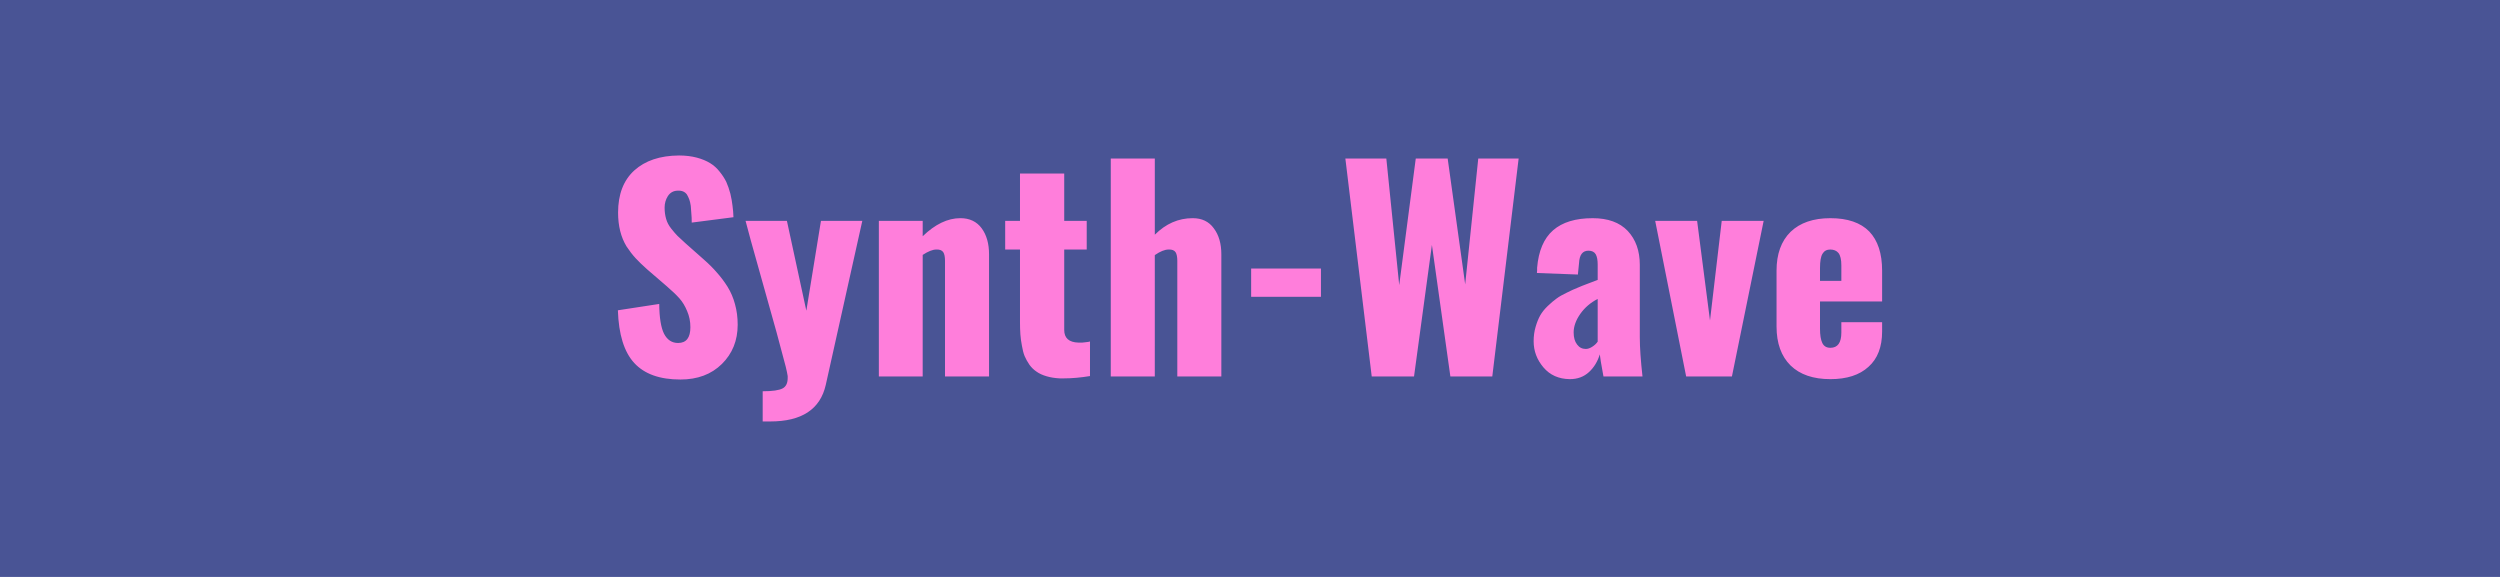 <svg xmlns="http://www.w3.org/2000/svg" width="130" height="30" viewBox="0 0 130 30"><rect width="100%" height="100%" fill="#495495"/><path fill="#ff7edb" d="M35.38 19.735q-1.61 0-2.4-.86t-.85-2.74l2.15-.33q.01 1.07.25 1.55.25.48.73.48.64 0 .64-.82 0-.45-.17-.84-.16-.39-.4-.66t-.67-.64l-1.01-.87q-.36-.32-.6-.58t-.47-.61q-.22-.36-.33-.8t-.11-.96q0-1.42.84-2.19.85-.77 2.33-.78.5 0 .92.11.41.11.7.29.28.17.49.44.22.27.35.54.12.27.21.61.08.34.11.62.04.28.05.6l-2.17.28q0-.29-.02-.47-.01-.19-.03-.4-.03-.21-.08-.34t-.12-.25q-.08-.11-.2-.16t-.29-.04q-.32.01-.5.28-.17.27-.17.6 0 .32.08.59.07.26.27.51.19.24.32.37.12.12.41.38l.96.85q.4.35.68.68.29.32.55.73.26.42.39.91.14.5.14 1.07 0 1.23-.82 2.04t-2.16.81m4.6 2.18h-.32v-1.57q.76 0 1.04-.15.26-.14.26-.54v-.1q-.05-.35-.31-1.27-.07-.32-.94-3.4t-.94-3.4h2.15l1.01 4.67.76-4.67h2.15l-1.9 8.53q-.43 1.9-2.89 1.9zm8-2.34H45.7v-8.09h2.28v.8q.97-.94 1.96-.94.72 0 1.11.53.38.52.38 1.35v6.35h-2.29v-6.01q0-.31-.09-.45-.1-.15-.36-.14-.28 0-.71.28zm7.12.1q-.38-.02-.68-.11-.31-.09-.52-.24-.21-.14-.37-.36-.15-.22-.25-.45-.09-.23-.14-.54-.06-.31-.08-.59t-.02-.64v-3.77h-.77v-1.49h.77v-2.46h2.3v2.46h1.17v1.49h-1.17v4.18q0 .64.74.66h.2q.11-.01.18-.02l.15-.02.07-.02v1.8q-.73.12-1.35.12zm4.95-.1h-2.29V8.245h2.29v3.96q.86-.86 1.97-.86.72 0 1.1.53.39.52.39 1.35v6.35h-2.29v-6.01q0-.31-.09-.45-.1-.15-.36-.14-.3 0-.72.29zm8.64-4.14h-3.63v-1.47h3.63zm4.84 4.14h-2.2l-1.37-11.33h2.13l.67 6.58.86-6.58h1.66l.91 6.54.68-6.54h2.1l-1.37 11.33h-2.18l-.96-6.84zm8.93-1.43q.16 0 .33-.11.18-.11.29-.27v-2.22q-.55.28-.9.77-.35.5-.35.97 0 .4.18.63.17.23.45.23m-.83 1.57q-.86-.01-1.37-.61t-.51-1.36q0-.4.1-.74.1-.35.24-.6t.39-.49.46-.39q.2-.15.54-.31.34-.17.55-.25.2-.09.55-.22t.5-.19v-.8q0-.35-.1-.53-.11-.19-.38-.19-.46 0-.49.65l-.06.59-2.13-.08q0-.02.01-.14v-.13q.11-1.32.83-1.95t2.06-.63q1.19 0 1.82.66.63.67.63 1.77v3.77q0 .78.14 2.03h-2.03q-.18-.98-.19-1.15-.17.56-.56.92-.4.37-1 .37m8.43-.14h-2.38l-1.61-8.09h2.18l.67 5.18.61-5.18h2.18zm4.58-5.64v.67h1.11v-.81q0-.45-.15-.64-.15-.18-.43-.18-.27 0-.4.22-.13.21-.13.74m.54 5.78q-1.34 0-2.07-.71-.73-.72-.73-2.03v-2.9q0-1.3.73-2.02.74-.71 2.07-.71 1.34 0 2.02.69.67.7.67 2.04v1.6h-3.23v1.42q0 .49.12.74t.42.25q.57 0 .57-.79v-.54h2.12v.48q0 1.21-.71 1.84-.7.64-1.98.64"/></svg>